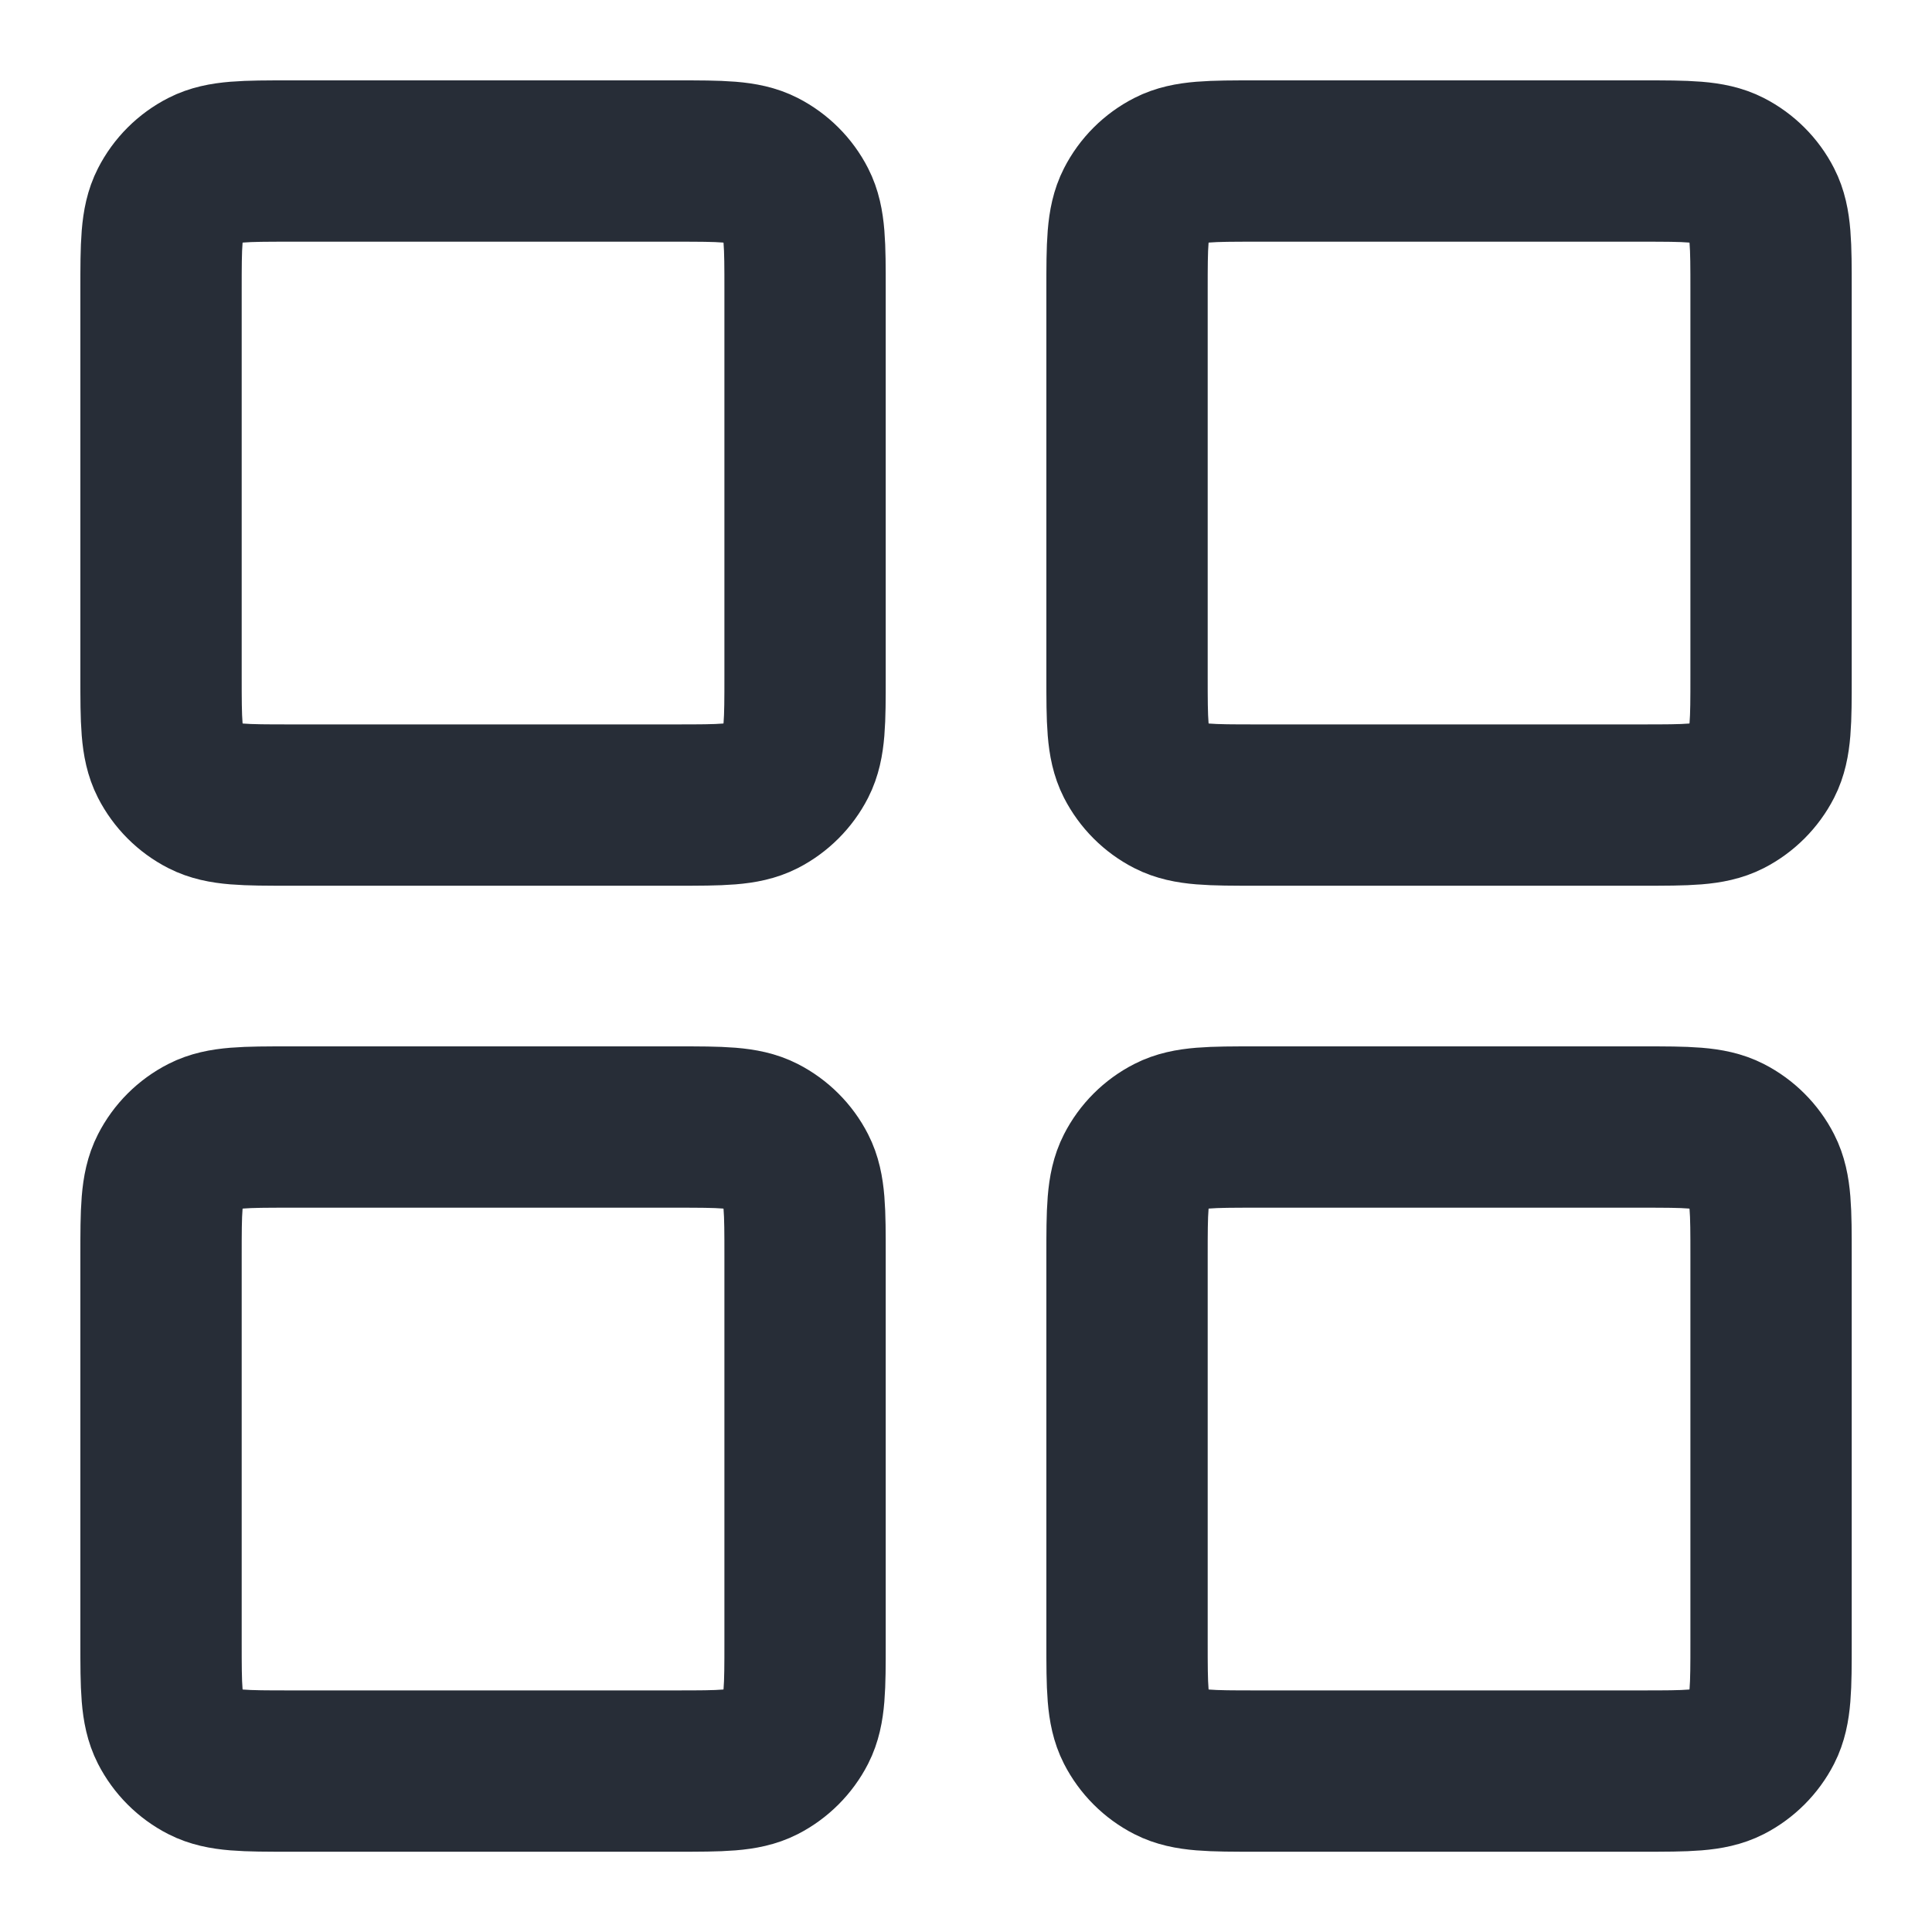 <svg width="20" height="20" viewBox="0 0 20 20" fill="none" xmlns="http://www.w3.org/2000/svg">
<path d="M1.667 3C1.667 2.534 1.667 2.3 1.758 2.122C1.838 1.965 1.965 1.838 2.122 1.758C2.3 1.667 2.534 1.667 3 1.667H7C7.467 1.667 7.7 1.667 7.879 1.758C8.035 1.838 8.163 1.965 8.243 2.122C8.334 2.3 8.334 2.534 8.334 3V7C8.334 7.467 8.334 7.7 8.243 7.879C8.163 8.035 8.035 8.163 7.879 8.243C7.7 8.334 7.467 8.334 7 8.334H3C2.534 8.334 2.3 8.334 2.122 8.243C1.965 8.163 1.838 8.035 1.758 7.879C1.667 7.7 1.667 7.467 1.667 7V3Z" stroke="#272D37" stroke-width="1.67"/>
<path d="M1.667 13C1.667 12.534 1.667 12.3 1.758 12.122C1.838 11.965 1.965 11.838 2.122 11.758C2.3 11.667 2.534 11.667 3 11.667H7C7.467 11.667 7.7 11.667 7.879 11.758C8.035 11.838 8.163 11.965 8.243 12.122C8.334 12.3 8.334 12.534 8.334 13V17C8.334 17.467 8.334 17.7 8.243 17.879C8.163 18.035 8.035 18.163 7.879 18.243C7.7 18.334 7.467 18.334 7 18.334H3C2.534 18.334 2.3 18.334 2.122 18.243C1.965 18.163 1.838 18.035 1.758 17.879C1.667 17.7 1.667 17.467 1.667 17V13Z" stroke="#272D37" stroke-width="1.67"/>
<path d="M11.667 3C11.667 2.534 11.667 2.3 11.758 2.122C11.838 1.965 11.965 1.838 12.122 1.758C12.3 1.667 12.534 1.667 13 1.667H17C17.467 1.667 17.7 1.667 17.879 1.758C18.035 1.838 18.163 1.965 18.243 2.122C18.334 2.3 18.334 2.534 18.334 3V7C18.334 7.467 18.334 7.7 18.243 7.879C18.163 8.035 18.035 8.163 17.879 8.243C17.7 8.334 17.467 8.334 17 8.334H13C12.534 8.334 12.3 8.334 12.122 8.243C11.965 8.163 11.838 8.035 11.758 7.879C11.667 7.7 11.667 7.467 11.667 7V3Z" stroke="#272D37" stroke-width="1.67"/>
<path d="M11.667 13C11.667 12.534 11.667 12.3 11.758 12.122C11.838 11.965 11.965 11.838 12.122 11.758C12.3 11.667 12.534 11.667 13 11.667H17C17.467 11.667 17.7 11.667 17.879 11.758C18.035 11.838 18.163 11.965 18.243 12.122C18.334 12.3 18.334 12.534 18.334 13V17C18.334 17.467 18.334 17.7 18.243 17.879C18.163 18.035 18.035 18.163 17.879 18.243C17.7 18.334 17.467 18.334 17 18.334H13C12.534 18.334 12.3 18.334 12.122 18.243C11.965 18.163 11.838 18.035 11.758 17.879C11.667 17.7 11.667 17.467 11.667 17V13Z" stroke="#272D37" stroke-width="1.67"/>
</svg>

